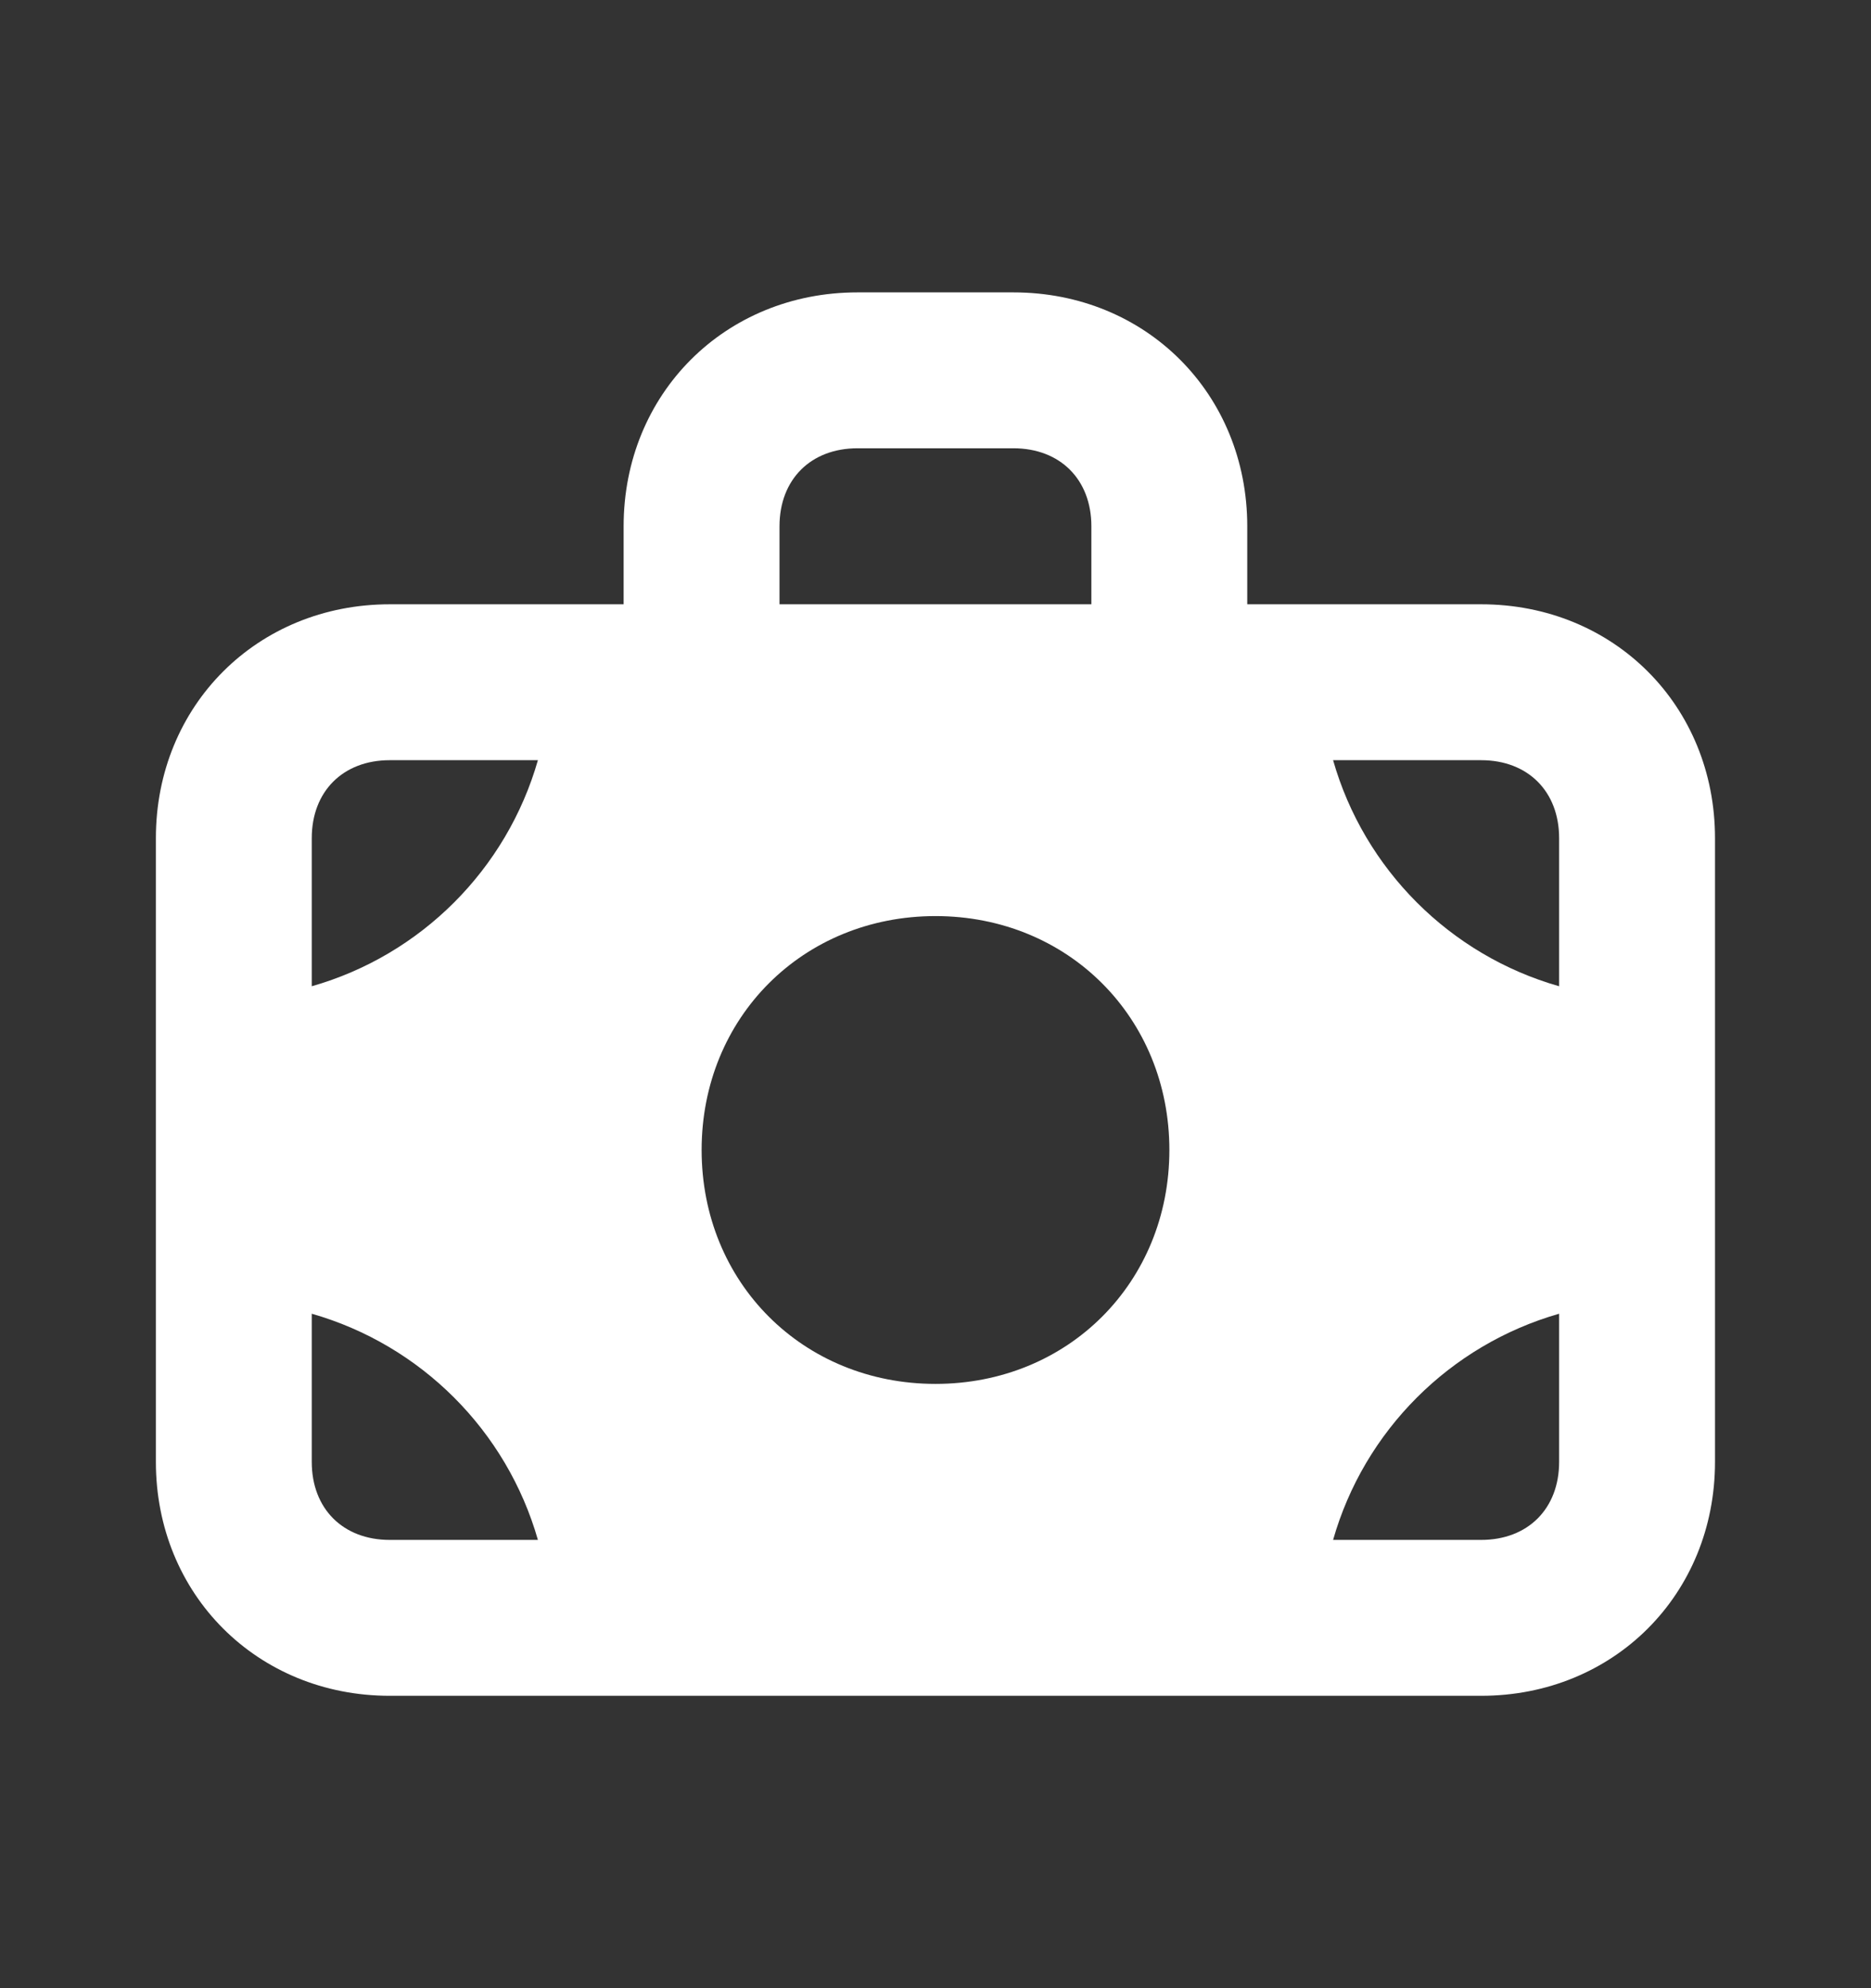 <svg width="16" height="17" viewBox="0 0 16 17" fill="none" xmlns="http://www.w3.org/2000/svg">
<rect x="0" y="0" width="16" height="17" fill="#333333" stroke="none"/>
<path d="M12.666 5.167H10.666V4.5C10.666 3.367 9.8 2.5 8.666 2.5H7.333C6.2 2.5 5.333 3.367 5.333 4.5V5.167H3.333C2.2 5.167 1.333 6.033 1.333 7.167V12.5C1.333 13.633 2.2 14.5 3.333 14.5H12.666C13.8 14.5 14.666 13.633 14.666 12.5V7.167C14.666 6.033 13.8 5.167 12.666 5.167ZM3.333 13.167C2.933 13.167 2.666 12.9 2.666 12.5V11.233C3.6 11.5 4.333 12.233 4.6 13.167H3.333ZM2.666 8.433V7.167C2.666 6.767 2.933 6.5 3.333 6.5H4.6C4.333 7.433 3.6 8.167 2.666 8.433ZM6.666 4.5C6.666 4.1 6.933 3.833 7.333 3.833H8.666C9.066 3.833 9.333 4.1 9.333 4.5V5.167H6.666V4.5ZM8 11.833C6.866 11.833 6 10.967 6 9.833C6 8.7 6.866 7.833 8 7.833C9.133 7.833 10 8.7 10 9.833C10 10.967 9.133 11.833 8 11.833ZM13.333 12.5C13.333 12.9 13.066 13.167 12.666 13.167H11.4C11.666 12.233 12.4 11.5 13.333 11.233V12.5ZM13.333 8.433C12.4 8.167 11.666 7.433 11.4 6.5H12.666C13.066 6.5 13.333 6.767 13.333 7.167V8.433Z" fill="white"/>
</svg>
